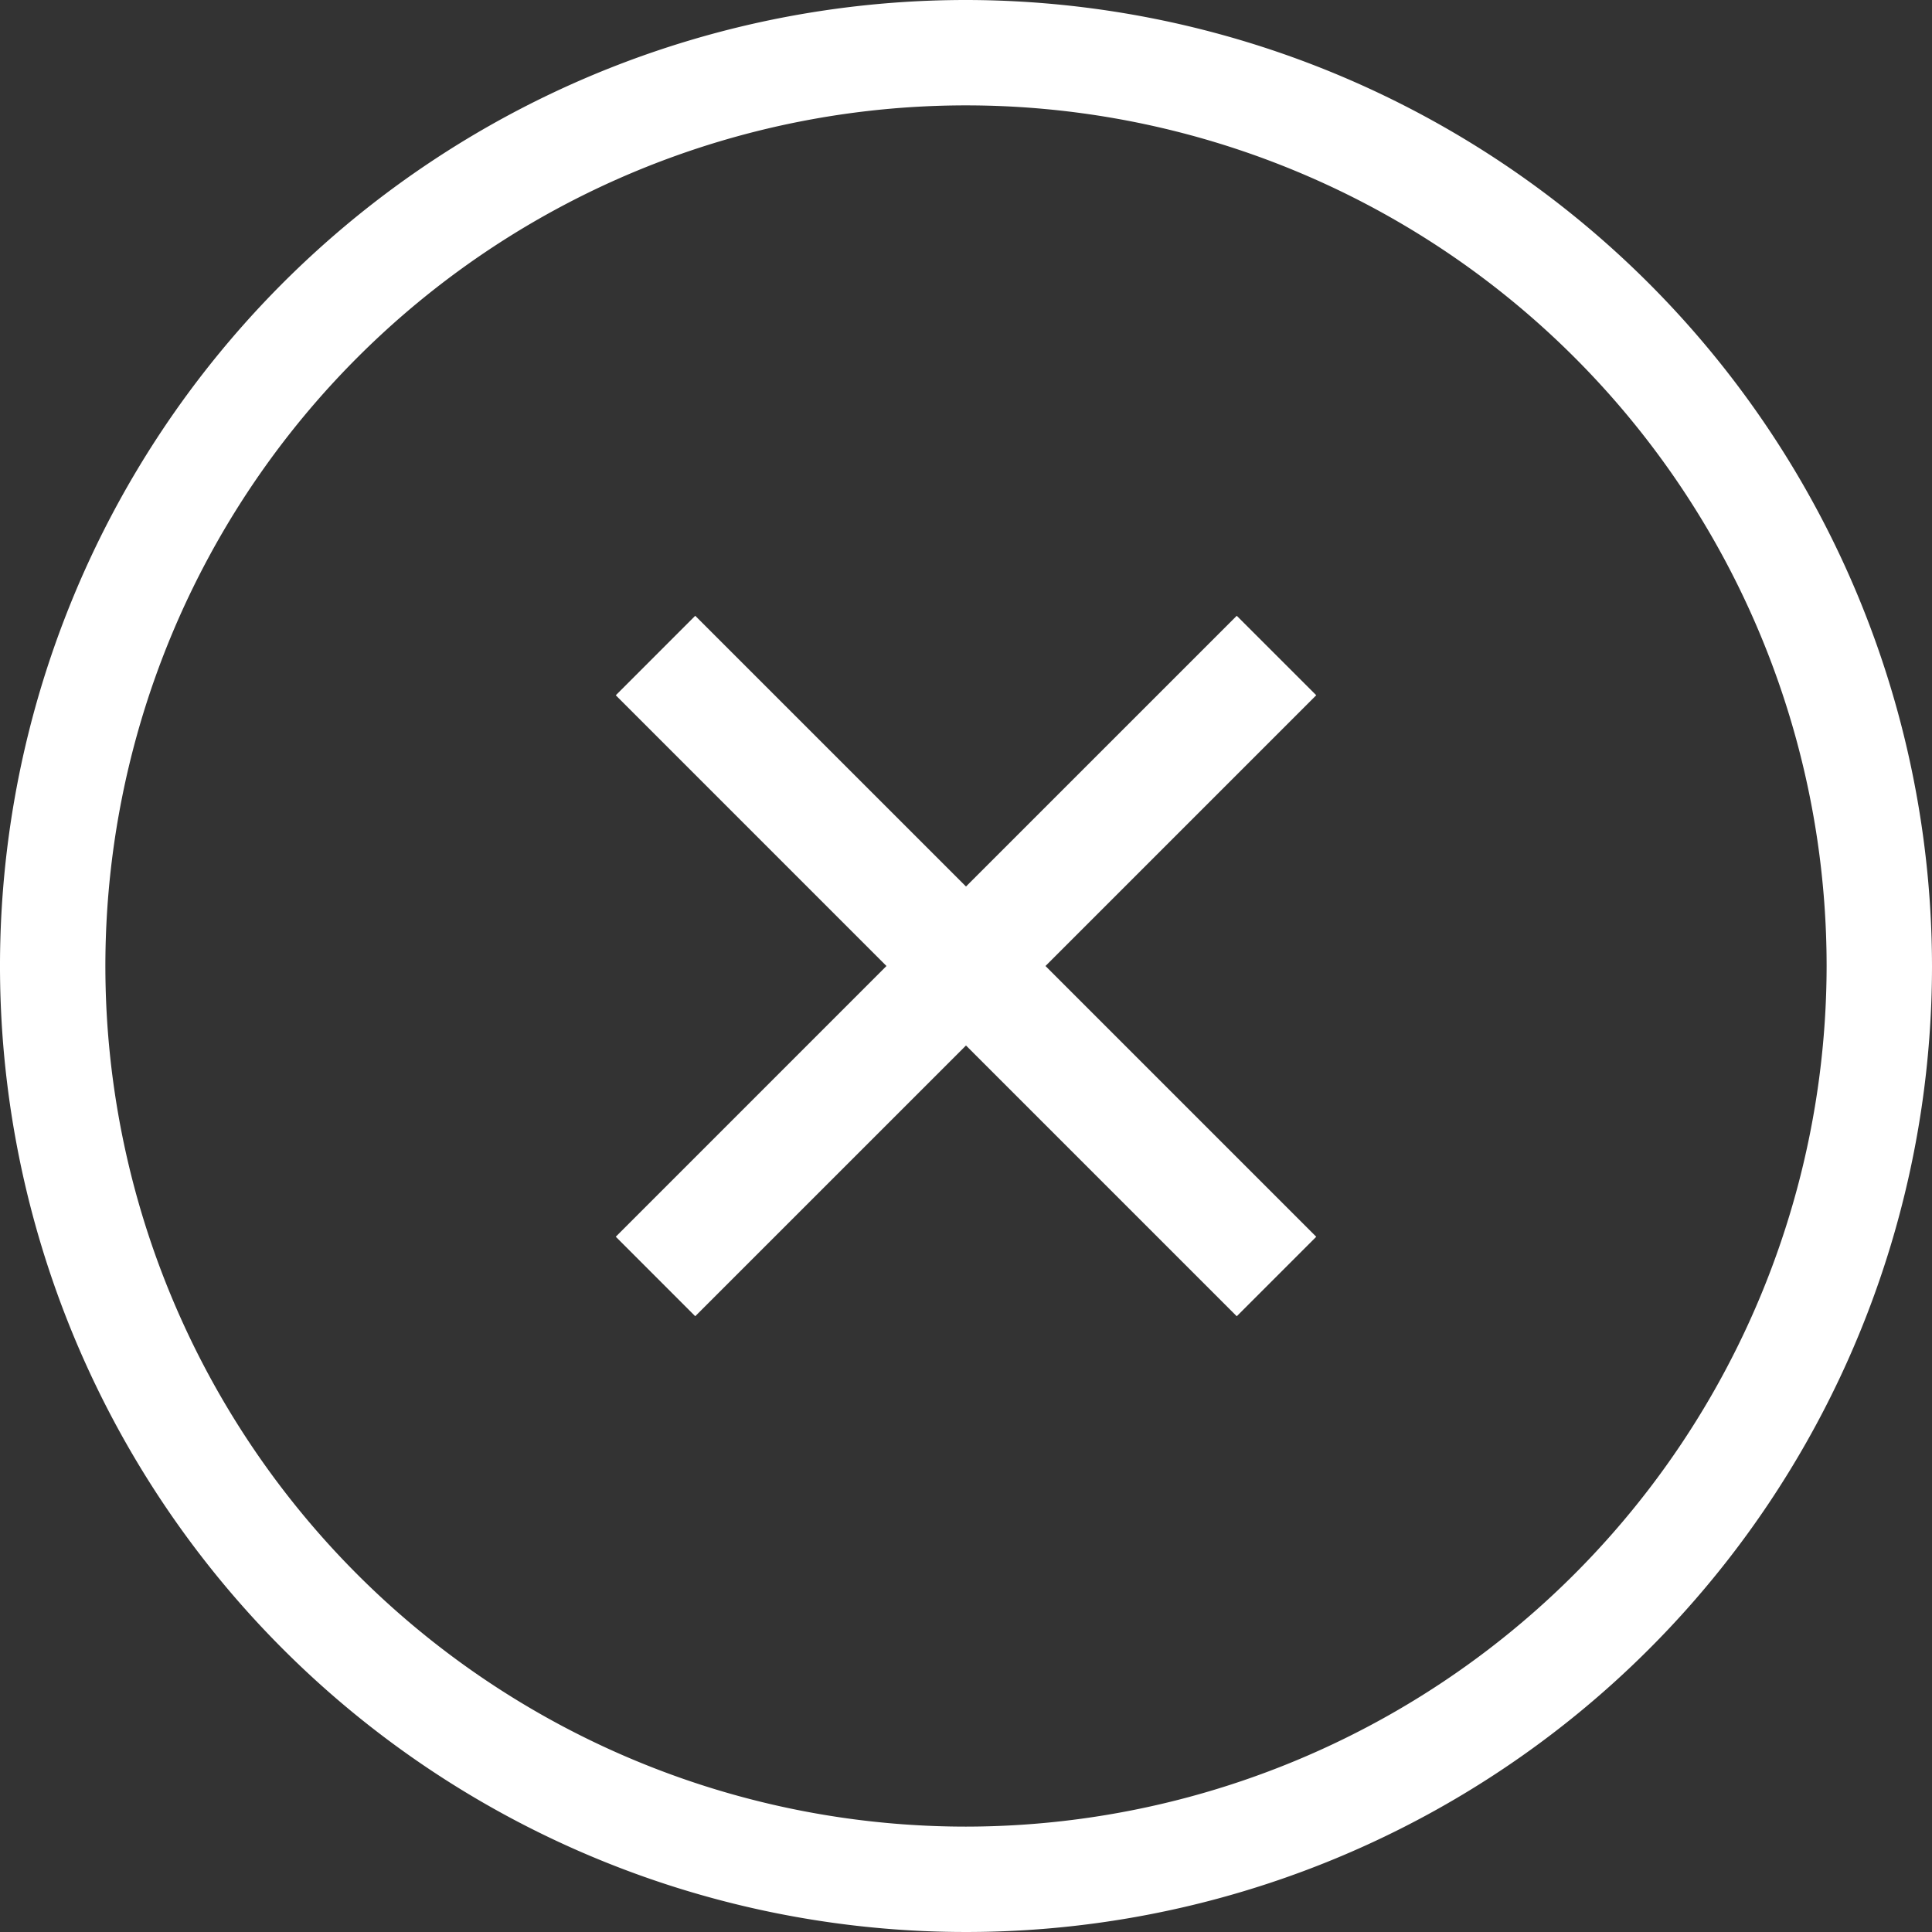 <svg id="Raggruppa_1537" data-name="Raggruppa 1537" xmlns="http://www.w3.org/2000/svg" xmlns:xlink="http://www.w3.org/1999/xlink" width="55" height="55" viewBox="0 0 55 55">
  <rect x="0" y="0" width="55" height="55" fill="#333333" stroke="none"/>
  <defs>
    <clipPath id="clip-path">
      <rect id="Rettangolo_293" data-name="Rettangolo 293" width="55" height="55" fill="none"/>
    </clipPath>
  </defs>
  <g id="Raggruppa_1536" data-name="Raggruppa 1536" clip-path="url(#clip-path)">
    <path id="Tracciato_182" data-name="Tracciato 182" d="M27.5,0A27.5,27.5,0,1,0,55,27.5,27.531,27.531,0,0,0,27.5,0m0,52A24.5,24.5,0,1,1,52,27.5,24.527,24.527,0,0,1,27.5,52m2.263-24.5,7.708,7.708-2.263,2.263L27.5,29.763,19.792,37.47,17.53,35.207,25.236,27.5,17.53,19.793l2.262-2.263L27.5,25.237l7.708-7.707,2.263,2.262Z" fill="white"/>
  </g>
</svg>
